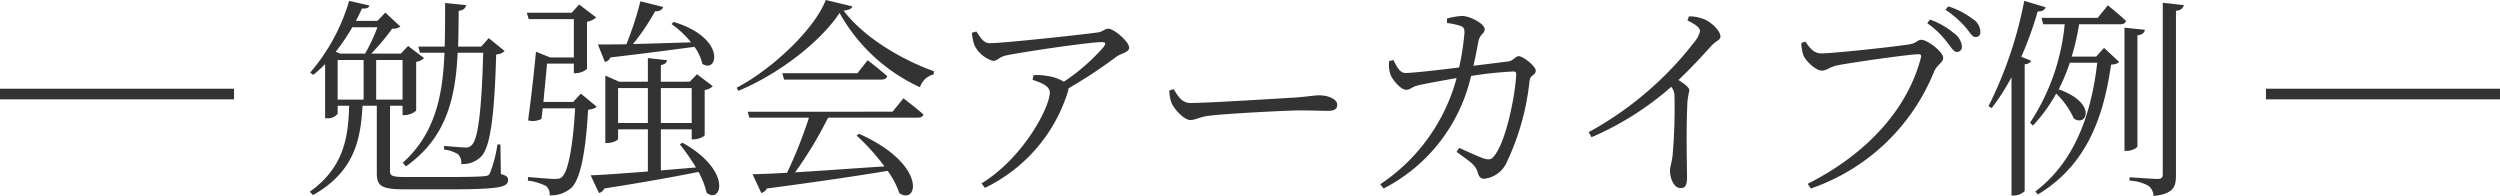 <svg xmlns="http://www.w3.org/2000/svg" width="235" height="18.42" viewBox="0 0 235 18.42"><g transform="translate(-611.5 -5842.16)"><path d="M10.98-11.88h2.3c-.16,4.06-.88,7.6-3.92,10.34l.3.34c3.84-2.72,4.66-6.48,4.86-10.68h2.4c-.14,5.36-.48,8.1-1.06,8.66a.719.719,0,0,1-.66.24c-.38,0-1.36-.1-1.96-.14v.34a3.15,3.15,0,0,1,1.32.44,1.172,1.172,0,0,1,.3.92,2.416,2.416,0,0,0,1.9-.74c.8-.86,1.22-3.62,1.38-9.56a1.25,1.25,0,0,0,.8-.32l-1.5-1.22-.7.8H14.56c.04-1.1.04-2.22.06-3.36.48-.06.64-.28.7-.54l-1.98-.2c0,1.42,0,2.78-.04,4.1H10.82Zm-7.74.68H5.68v3.72H3.24Zm3.74-3.08A17.549,17.549,0,0,1,5.82-11.8H3.48l-.42-.18a19.383,19.383,0,0,0,1.56-2.3ZM9.34-11.2v3.72H6.86V-11.2Zm9.2,7.94h-.28a12.106,12.106,0,0,1-.7,2.68c-.1.2-.18.28-.58.3-.52.06-1.84.08-3.52.08H9.66c-1.36,0-1.5-.14-1.5-.56V-6.9H9.34v.88h.2a1.716,1.716,0,0,0,1.08-.42v-4.58a1.422,1.422,0,0,0,.74-.36l-1.5-1.14-.68.72H6.4a21.327,21.327,0,0,0,1.96-2.34,1.262,1.262,0,0,0,.78-.2L7.72-15.66l-.74.78H4.96c.2-.4.4-.78.56-1.16.48.02.64-.06.7-.28l-1.9-.44A18.189,18.189,0,0,1,.66-10.02l.28.22a10.544,10.544,0,0,0,1.12-1.02v5.1h.18a1.167,1.167,0,0,0,1-.42V-6.9H4.32c-.08,2.78-.4,5.74-3.7,8.08l.3.32C4.9-.74,5.4-3.84,5.58-6.9H6.92V-.54C6.92.7,7.44.96,9.64.96h3.78c5.06,0,5.84-.2,5.84-.88,0-.28-.16-.42-.68-.56ZM34.62-14.58a9.187,9.187,0,0,1,1.84,1.72c-1.98.06-3.88.12-5.46.16a20.879,20.879,0,0,0,2.08-3.08c.44.02.68-.16.76-.4l-2.14-.54a31.631,31.631,0,0,1-1.32,4.04c-1.12.02-2.04.02-2.68.02l.66,1.64a.678.678,0,0,0,.52-.42c3.4-.4,5.98-.74,7.9-1a4.425,4.425,0,0,1,.74,1.6c1.46.96,2.28-2.44-2.7-3.94ZM26.1-8.04l-.72.78h-2.8c.12-1.26.26-2.64.34-3.6h2.52v.9h.18a1.712,1.712,0,0,0,1.06-.4V-14.8a1.64,1.64,0,0,0,.86-.4l-1.6-1.22-.7.78H21.02l.18.6h4.24v3.6H23.22l-1.34-.54c-.14,1.56-.46,4.44-.74,6.46a1.809,1.809,0,0,0,1.26-.14l.12-1h3.04c-.2,3.62-.66,5.94-1.22,6.44-.16.16-.34.2-.72.2-.4,0-1.72-.12-2.48-.18l-.02.34a5.26,5.26,0,0,1,1.7.5.969.969,0,0,1,.34.88A2.88,2.88,0,0,0,25.18.84c.84-.74,1.38-3.26,1.6-7.36.42-.06.68-.14.8-.3Zm3.5,2.76V-8.56h2.8v3.28Zm6.92-3.28v3.28h-2.9V-8.56ZM35.4-3.28A20.558,20.558,0,0,1,36.92-1.1l-3.3.28V-4.68h2.9v.94h.2c.4,0,1-.26,1.02-.4V-8.38a1.279,1.279,0,0,0,.76-.36L37.02-9.86l-.68.7H33.62v-1.56c.4-.08.54-.22.58-.46l-1.8-.2v2.22H29.7l-1.3-.58V-3.4h.18c.52,0,1.02-.26,1.02-.38v-.9h2.8V-.72c-2.32.18-4.26.32-5.38.36L27.8,1.3a.692.692,0,0,0,.5-.42c3.8-.6,6.68-1.12,8.86-1.56a7.572,7.572,0,0,1,.76,1.96c1.4,1.1,2.46-2.06-2.26-4.7Zm20-3.06H41.78l.16.56h5.6A41.06,41.06,0,0,1,45.48-.6c-1.34.08-2.46.12-3.24.14l.82,1.76a.759.759,0,0,0,.52-.42c4.98-.66,8.6-1.2,11.36-1.66a7.89,7.89,0,0,1,1.1,2.1c1.74,1.16,2.66-2.7-3.78-5.58l-.24.16a20.861,20.861,0,0,1,2.62,2.9c-3.1.2-6.04.42-8.4.56a37.274,37.274,0,0,0,3.1-5.14h8.4c.3,0,.5-.08.56-.3-.74-.66-1.88-1.52-1.88-1.52ZM52.1-9.96H45.04l.16.6h9.16c.28,0,.48-.1.54-.32-.72-.64-1.84-1.5-1.84-1.5Zm-2.98-6.88c-1.04,2.72-4.98,6.46-8.36,8.24l.14.3c3.78-1.56,7.7-4.58,9.52-7.32a16.522,16.522,0,0,0,7.56,6.98,1.77,1.77,0,0,1,1.28-1.2l.04-.3c-3.36-1.2-6.76-3.38-8.5-5.7.5-.06.74-.16.82-.4Zm13.74,3.08a4.232,4.232,0,0,0,.26,1.22,2.836,2.836,0,0,0,1.72,1.42c.48,0,.5-.36,1.28-.52,2.24-.44,7.92-1.24,8.88-1.24.42,0,.5.08.24.46A18.61,18.61,0,0,1,71.5-9.16a4.06,4.06,0,0,0-1.56-.54,5.786,5.786,0,0,0-1.28-.08l-.1.44c.88.3,1.62.6,1.62,1.2,0,1.36-2.46,6.12-6.42,8.54l.32.42a14.957,14.957,0,0,0,7.8-9.04,1,1,0,0,0,.06-.32,44.194,44.194,0,0,0,4.46-2.94c.44-.34,1.24-.42,1.24-.88,0-.56-1.42-1.78-1.96-1.78-.34,0-.52.28-.94.34-1.16.18-8.92,1.02-10.2,1.02-.58,0-.86-.5-1.26-1.1ZM81.42-8.34a3.549,3.549,0,0,0,.18,1.12c.28.68,1.22,1.66,1.78,1.66.58,0,.8-.3,1.94-.42,1.5-.18,7.12-.48,8.38-.48,1.22,0,1.92.04,2.62.04.68,0,.88-.22.88-.58,0-.54-.9-.88-1.66-.88-.52,0-1.08.12-2.42.22-.92.04-7.92.5-9.7.5-.84,0-1.16-.62-1.6-1.3Zm26.1-6.34a7.337,7.337,0,0,1,1.28.28c.3.12.36.26.36.64a24.755,24.755,0,0,1-.5,3.26c-2.2.28-4.4.52-5.06.52-.54,0-.84-.68-1.12-1.22l-.4.1a2.983,2.983,0,0,0,.12,1.26c.16.46.96,1.44,1.48,1.44.4,0,.52-.28,1.14-.42.56-.14,2.32-.46,3.6-.68A17.383,17.383,0,0,1,101.24.48l.32.4A15.866,15.866,0,0,0,109.78-9.7a34.973,34.973,0,0,1,4-.42c.16,0,.24.08.24.22,0,1.28-.8,6.16-2.08,7.74-.28.34-.48.36-1.02.2-.4-.14-1.42-.6-2.26-.98l-.24.38c1.14.84,1.78,1.18,1.98,1.92.12.42.28.6.62.6a2.6,2.6,0,0,0,2.1-1.52,23.492,23.492,0,0,0,2.16-7.7c.08-.56.58-.5.58-.94,0-.42-1.18-1.36-1.6-1.36-.32,0-.48.44-1.02.5-.66.08-1.88.24-3.24.4.2-.82.36-1.72.46-2.24.14-.76.6-.76.6-1.2,0-.5-1.34-1.22-2.1-1.24a6.37,6.37,0,0,0-1.44.24Zm22.6-.24c.84.42,1.18.7,1.18,1.02a2.415,2.415,0,0,1-.54,1.02,31.794,31.794,0,0,1-9.92,8.46l.26.48a28.15,28.15,0,0,0,7.5-4.74,1.38,1.38,0,0,1,.3.88,50.853,50.853,0,0,1-.18,5.6c-.08.66-.24,1.06-.24,1.42,0,.66.34,1.62,1,1.62.42,0,.6-.24.6-.98,0-1.2-.1-4.26.04-7.16a8.824,8.824,0,0,1,.18-1.04c0-.28-.46-.62-1.02-.98,1.32-1.26,2.3-2.34,3.04-3.16.54-.6.9-.56.9-.94,0-.52-.88-1.4-1.66-1.66a3.555,3.555,0,0,0-1.3-.22Zm25.3,2.96a.462.462,0,0,0,.5-.5,1.671,1.671,0,0,0-.7-1.22,7.256,7.256,0,0,0-2.3-1.32l-.26.34a8.252,8.252,0,0,1,1.84,1.76C154.9-12.4,155.14-11.96,155.42-11.96Zm1.78-1.4c.3,0,.46-.18.46-.5a1.507,1.507,0,0,0-.76-1.22,7.331,7.331,0,0,0-2.26-1.16l-.26.32a9.528,9.528,0,0,1,1.86,1.62C156.68-13.8,156.86-13.36,157.2-13.36Zm-16,.42-.38.16a4.2,4.2,0,0,0,.2,1.14c.2.5,1.14,1.44,1.74,1.44.4,0,.82-.36,1.36-.48,1.14-.24,6.82-1.06,7.7-1.06.2,0,.32.04.24.34-1.22,4.68-4.9,8.94-10.64,11.84l.3.44A19.222,19.222,0,0,0,153.3-10.1c.28-.66.86-.86.86-1.3,0-.56-1.46-1.7-2.06-1.7-.34,0-.46.3-.98.4-.96.2-7.32.88-8.44.88C141.96-11.82,141.54-12.44,141.2-12.94Zm20.3,1.44a32.6,32.6,0,0,0,1.54-4.26c.46,0,.68-.16.74-.4l-2-.6a38.238,38.238,0,0,1-3.36,9.9l.3.18a20.106,20.106,0,0,0,1.86-2.9V1.54h.22a1.468,1.468,0,0,0,1.02-.42V-10.8c.34-.02.54-.16.6-.34Zm9.32-3.06c.28,0,.48-.1.52-.32-.66-.62-1.7-1.46-1.7-1.46l-.96,1.18H163.4l.16.6h2.02a20.206,20.206,0,0,1-3.26,9.26l.28.26a15.116,15.116,0,0,0,2.18-3,7.448,7.448,0,0,1,1.66,2.34c1.22.84,2.22-1.46-1.42-2.74a18.285,18.285,0,0,0,1.04-2.5h2.58c-.54,4.7-2.04,9.24-5.82,12.1l.24.28c4.72-2.84,6.2-7.5,6.88-12.2.42-.04.62-.1.76-.26l-1.42-1.32-.74.82h-2.3a24.068,24.068,0,0,0,.7-3.04Zm1.6,1.04c.48-.06.64-.24.7-.52l-1.92-.2V-2.66h.24c.46,0,.98-.28.98-.44Zm2.38-3.06V-.48c0,.34-.12.46-.5.46-.46,0-2.62-.16-2.62-.16V.14a3.977,3.977,0,0,1,1.8.5,1.328,1.328,0,0,1,.46.94c1.88-.2,2.1-.86,2.1-1.94V-15.82c.48-.06.68-.26.74-.54Z" transform="translate(640 5859)" fill="#333"/><line x2="22" transform="translate(611.5 5851)" fill="none" stroke="#333" stroke-width="1"/><line x2="22" transform="translate(824.5 5851)" fill="none" stroke="#333" stroke-width="1"/></g></svg>